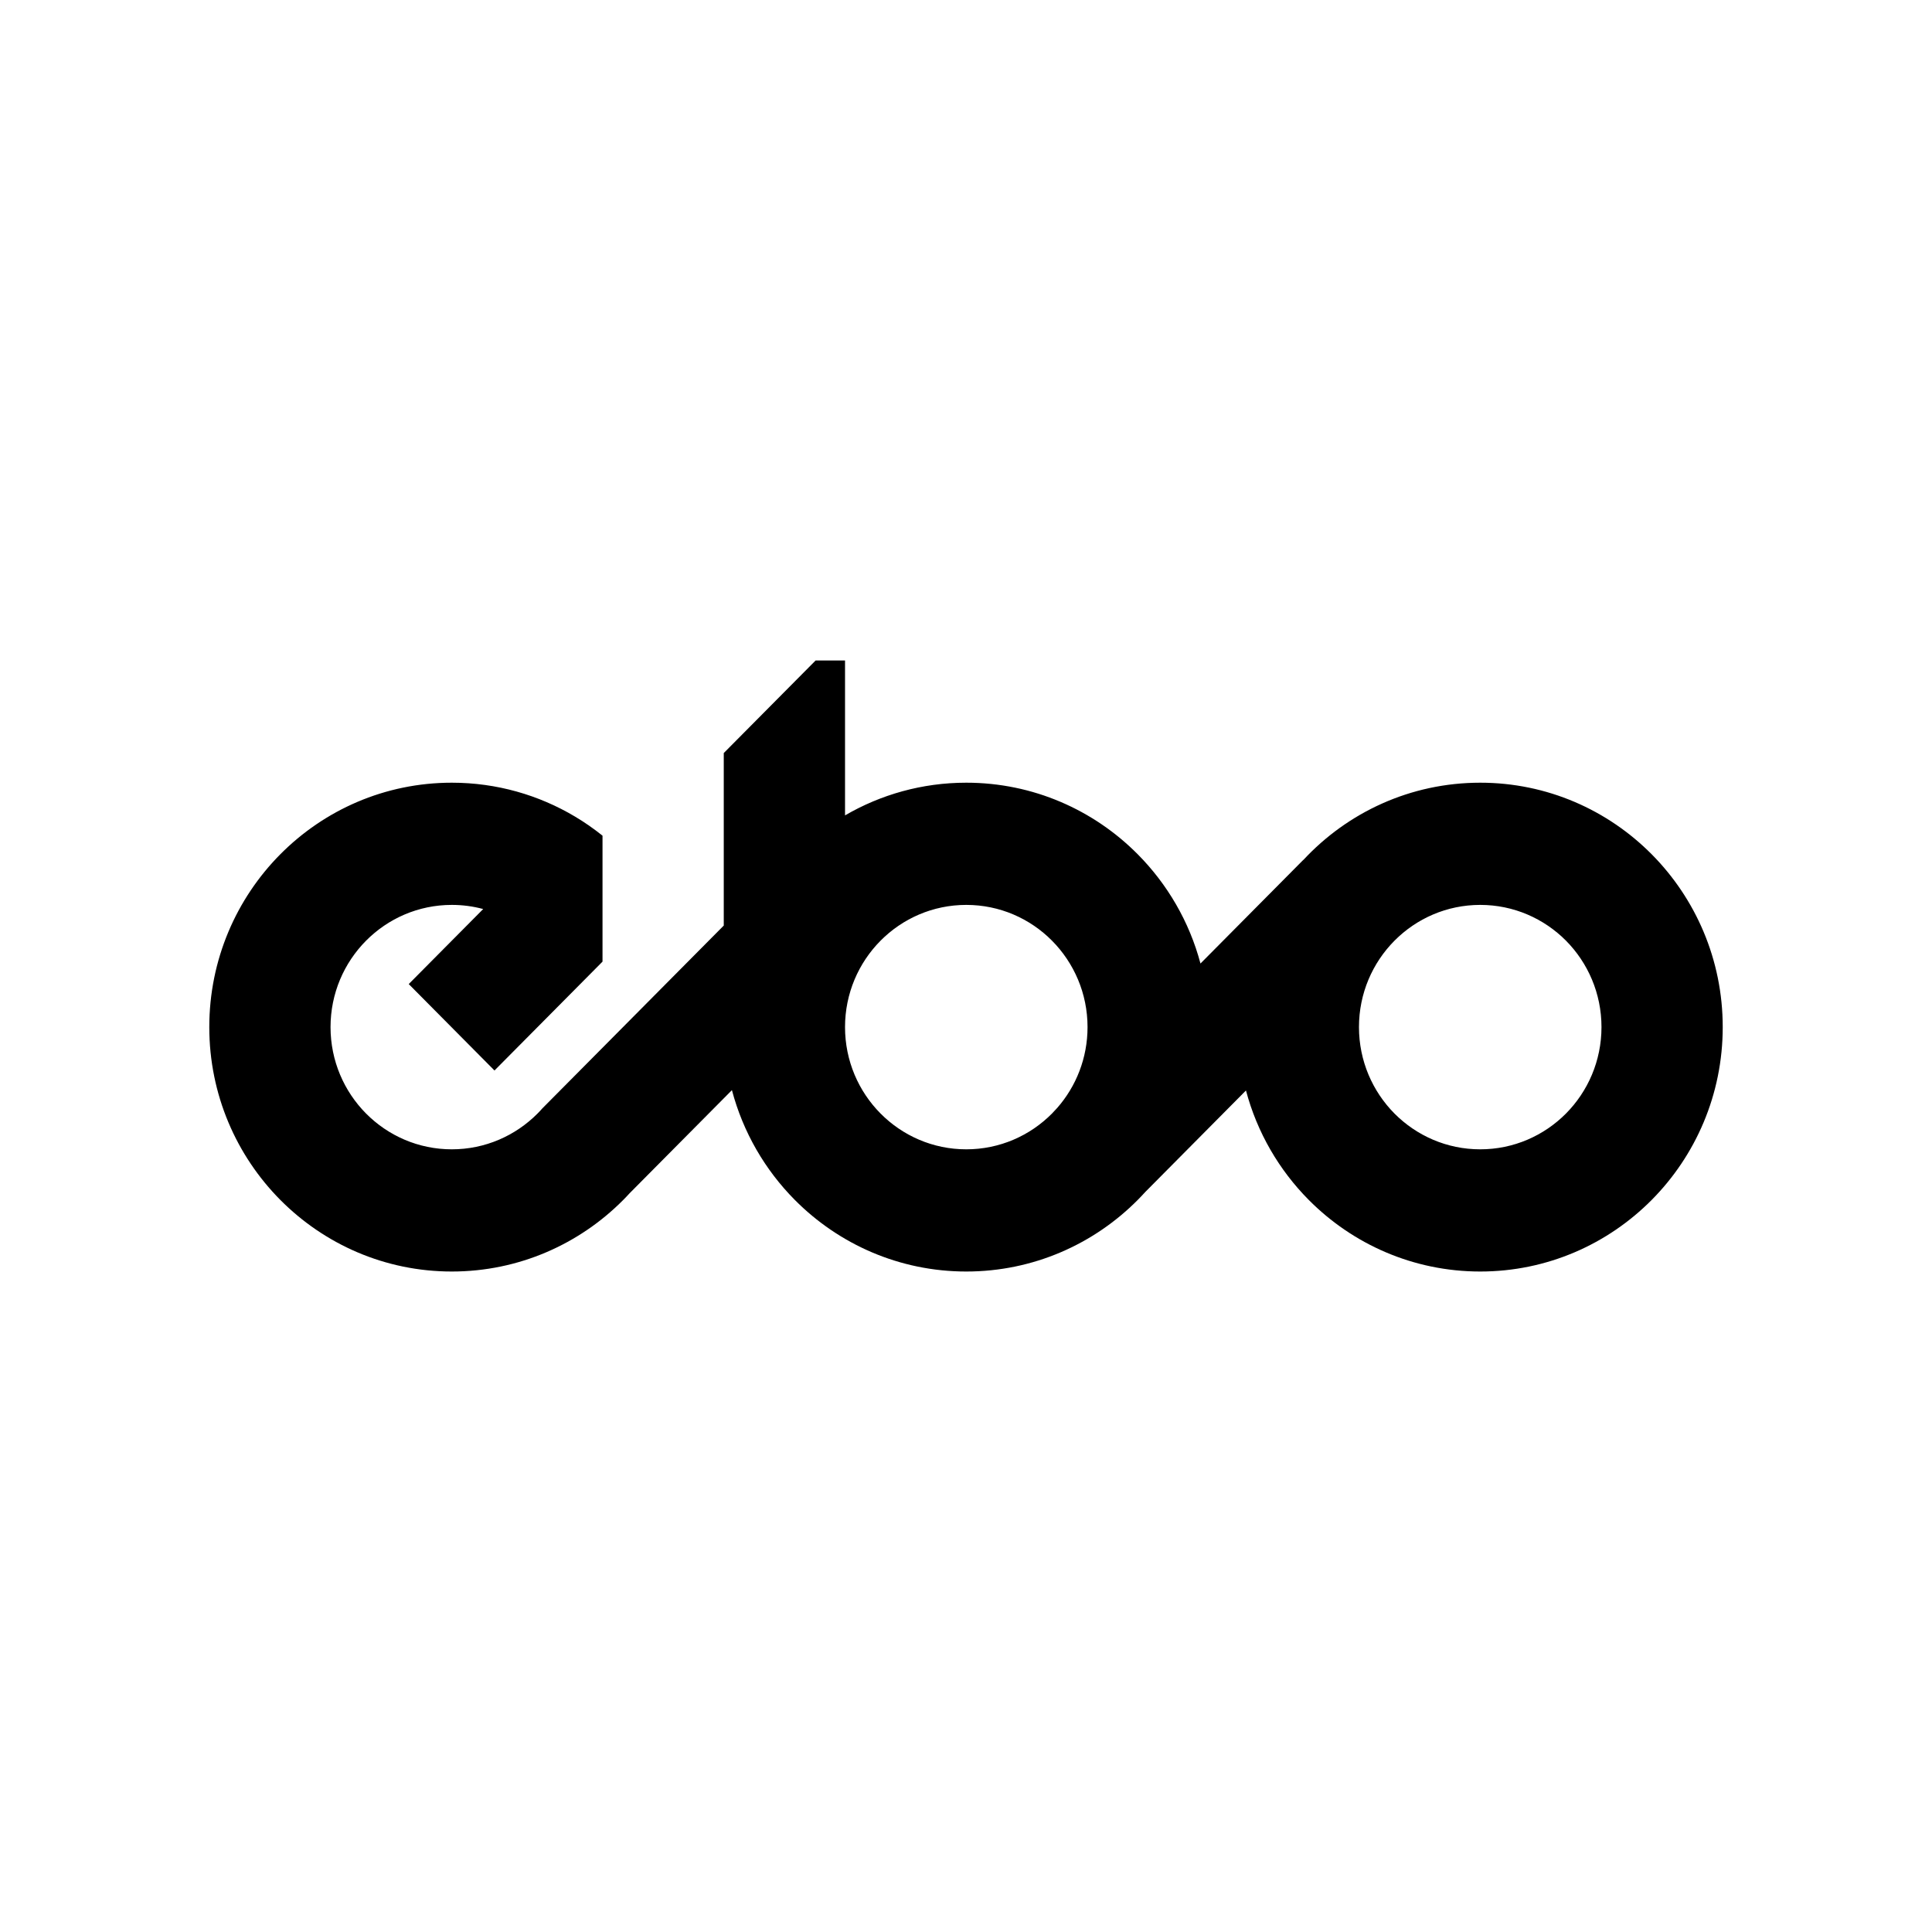 <?xml version="1.0" encoding="UTF-8" standalone="no"?> <svg xmlns="http://www.w3.org/2000/svg" xmlns:xlink="http://www.w3.org/1999/xlink" version="1.1" width="1800" height="1800" viewBox="0 0 1800 1800" xml:space="preserve"> <desc>Created with Fabric.js 5.2.4</desc> <defs> </defs> <rect x="0" y="0" width="100%" height="100%" fill="transparent"></rect> <g transform="matrix(1 0 0 1 900 900)" id="3201919f-778f-4175-a19a-d64b8d5a9e3a"> <rect style="stroke: none; stroke-width: 1; stroke-dasharray: none; stroke-linecap: butt; stroke-dashoffset: 0; stroke-linejoin: miter; stroke-miterlimit: 4; fill: rgb(255,255,255); fill-rule: nonzero; opacity: 1; visibility: hidden;" vector-effect="non-scaling-stroke" x="-900" y="-900" rx="0" ry="0" width="1800" height="1800"></rect> </g> <g transform="matrix(Infinity NaN NaN Infinity 0 0)" id="c984ddec-f473-433e-bed1-397cc1777ba7"> </g> <g transform="matrix(16.14 0 0 16.14 900 900)" id="80b9d16c-e9bf-4462-acd9-ee687ea1ccd1"> <path style="stroke: rgb(0,0,0); stroke-width: 0; stroke-dasharray: none; stroke-linecap: butt; stroke-dashoffset: 0; stroke-linejoin: miter; stroke-miterlimit: 4; fill: rgb(0,0,0); fill-rule: nonzero; opacity: 1;" vector-effect="non-scaling-stroke" transform=" translate(-44, -18.5)" d="M 78.634 27.016 C 77.366 28.292 75.616 29.082 73.684 29.082 C 71.751 29.082 70.001 28.292 68.733 27.016 C 67.468 25.738 66.684 23.975 66.684 22.027 C 66.684 18.132 69.818 14.973 73.684 14.973 C 75.616 14.973 77.366 15.763 78.634 17.038 C 79.899 18.316 80.683 20.08 80.683 22.027 C 80.683 23.975 79.899 25.738 78.634 27.016 Z M 49.269 26.689 C 49.17 26.8 49.069 26.91 48.964 27.016 C 47.699 28.292 45.949 29.082 44.016 29.082 C 42.083 29.082 40.334 28.292 39.068 27.016 C 37.8 25.738 37.017 23.975 37.017 22.027 C 37.017 18.132 40.151 14.973 44.016 14.973 C 45.949 14.973 47.699 15.763 48.964 17.038 C 50.232 18.316 51.016 20.08 51.016 22.027 C 51.016 23.814 50.356 25.447 49.269 26.689 Z M 83.582 12.052 C 81.048 9.499 77.549 7.919 73.684 7.919 C 69.655 7.919 66.023 9.634 63.472 12.381 L 63.468 12.377 L 57.535 18.357 C 56.891 15.935 55.621 13.772 53.914 12.052 C 51.381 9.499 47.881 7.919 44.016 7.919 C 41.467 7.919 39.076 8.607 37.017 9.806 L 37.017 0.865 L 35.318 0.865 L 30.017 6.207 L 30.017 16.165 L 19.542 26.722 C 19.454 26.824 19.363 26.92 19.267 27.016 C 18 28.292 16.25 29.082 14.318 29.082 C 12.385 29.082 10.635 28.292 9.368 27.016 C 8.102 25.738 7.318 23.975 7.318 22.027 C 7.318 18.132 10.452 14.973 14.318 14.973 C 14.944 14.973 15.552 15.056 16.13 15.212 L 11.832 19.543 L 16.782 24.532 L 21.08 20.201 L 23.018 18.247 L 23.018 10.977 C 22.514 10.574 21.984 10.204 21.428 9.873 C 19.343 8.632 16.913 7.919 14.318 7.919 C 6.585 7.919 0.319 14.235 0.319 22.027 C 0.319 25.923 1.886 29.45 4.419 32.003 C 6.953 34.556 10.452 36.136 14.318 36.136 C 18.183 36.136 21.682 34.556 24.216 32.003 C 24.338 31.88 24.461 31.752 24.577 31.623 L 30.488 25.666 C 31.132 28.1 32.403 30.275 34.118 32.003 C 36.651 34.556 40.151 36.136 44.016 36.136 C 47.881 36.136 51.381 34.556 53.914 32.003 C 54.064 31.852 54.21 31.697 54.352 31.541 L 60.161 25.686 C 60.805 28.111 62.074 30.279 63.785 32.003 C 66.319 34.556 69.818 36.136 73.684 36.136 C 77.549 36.136 81.048 34.556 83.582 32.003 C 86.115 29.45 87.682 25.923 87.682 22.027 C 87.682 18.132 86.115 14.605 83.582 12.052 Z" stroke-linecap="round"></path> </g> </svg> 